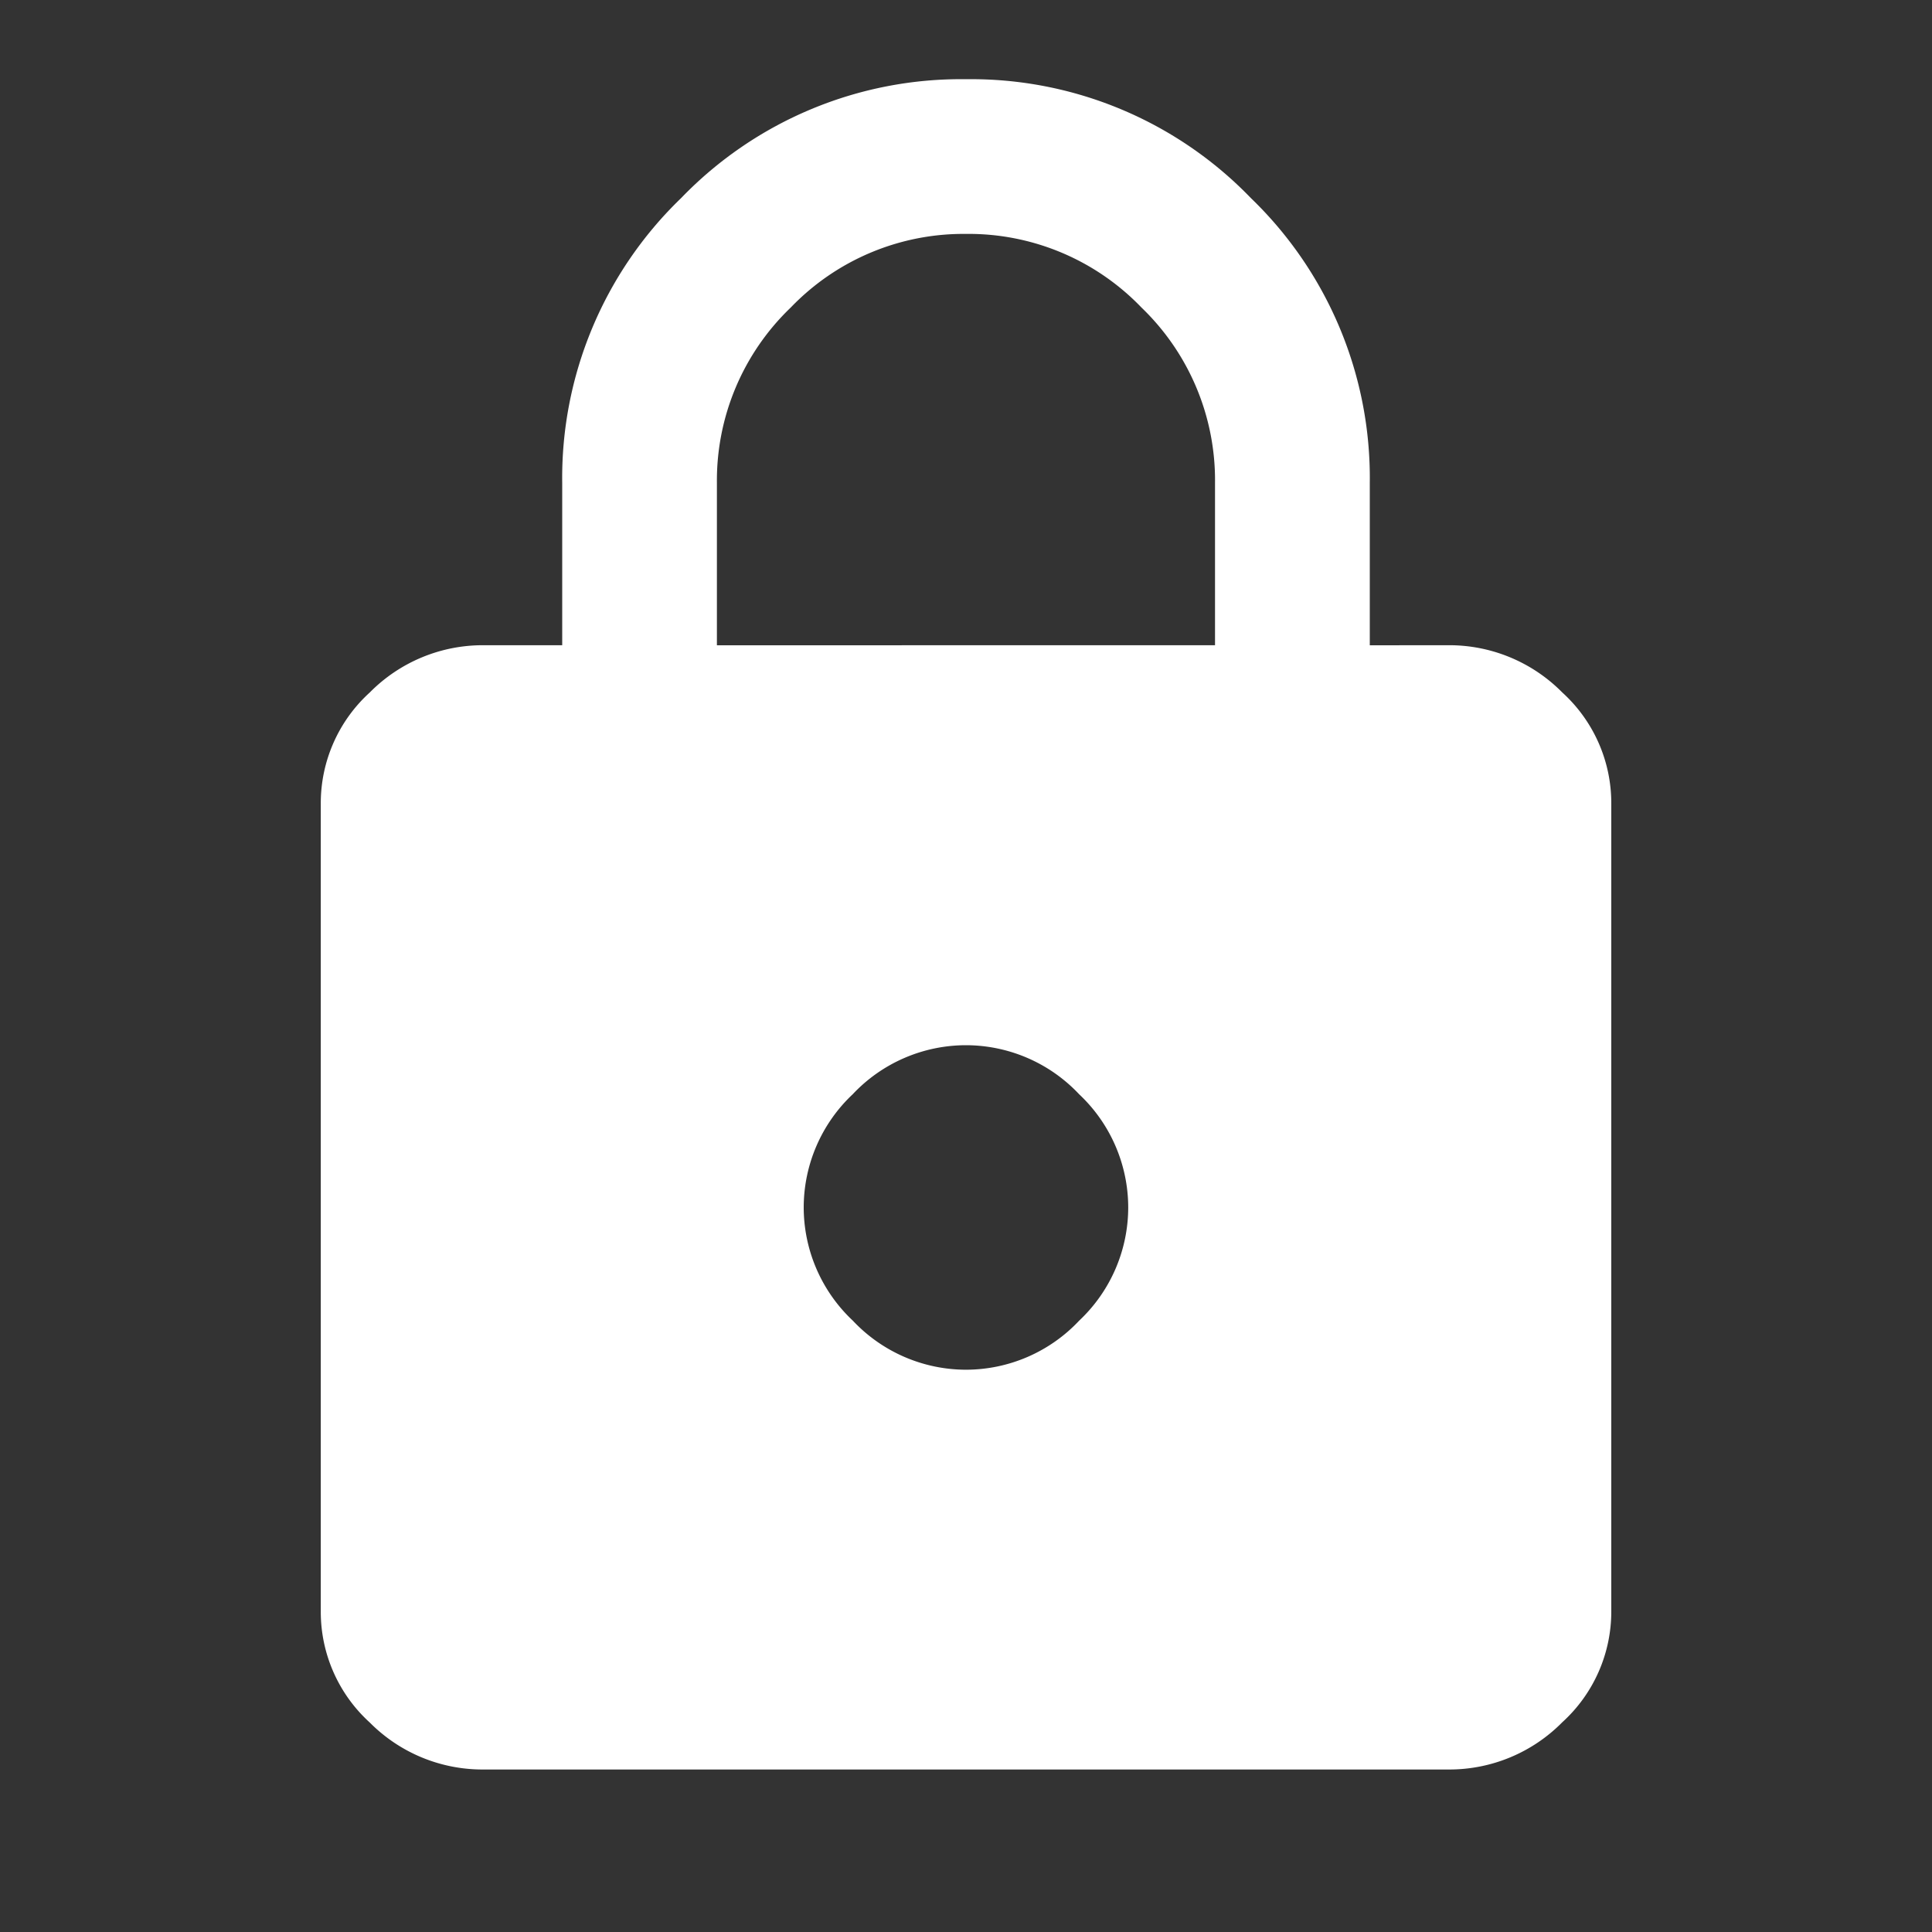 <svg id="lock" xmlns="http://www.w3.org/2000/svg" width="28" height="28" viewBox="0 0 28 28">
  <rect x="0" y="0" width="28" height="28" fill="#333333" stroke="none"/>
  <rect id="base" width="28" height="28" fill="none"/>
  <path id="パス_4126" data-name="パス 4126" d="M15.949-9.059V-11.41a3.472,3.472,0,0,0-1.066-2.543A3.472,3.472,0,0,0,12.34-15.02,3.472,3.472,0,0,0,9.8-13.953,3.472,3.472,0,0,0,8.73-11.41v2.352ZM10.7.73a2.254,2.254,0,0,0,1.641.711A2.254,2.254,0,0,0,13.98.73,2.254,2.254,0,0,0,14.691-.91a2.254,2.254,0,0,0-.711-1.641,2.254,2.254,0,0,0-1.641-.711,2.254,2.254,0,0,0-1.641.711A2.254,2.254,0,0,0,9.988-.91,2.254,2.254,0,0,0,10.7.73ZM19.34-9.059a2.3,2.3,0,0,1,1.641.684,2.166,2.166,0,0,1,.711,1.613v11.7a2.166,2.166,0,0,1-.711,1.613,2.3,2.3,0,0,1-1.641.684h-14A2.3,2.3,0,0,1,3.7,6.555a2.166,2.166,0,0,1-.711-1.613v-11.7A2.166,2.166,0,0,1,3.7-8.375,2.3,2.3,0,0,1,5.34-9.059H6.488V-11.41a5.632,5.632,0,0,1,1.723-4.129,5.632,5.632,0,0,1,4.129-1.723,5.632,5.632,0,0,1,4.129,1.723,5.632,5.632,0,0,1,1.723,4.129v2.352Z" transform="translate(1.66 18.41)" fill="#fff"/>
</svg>
